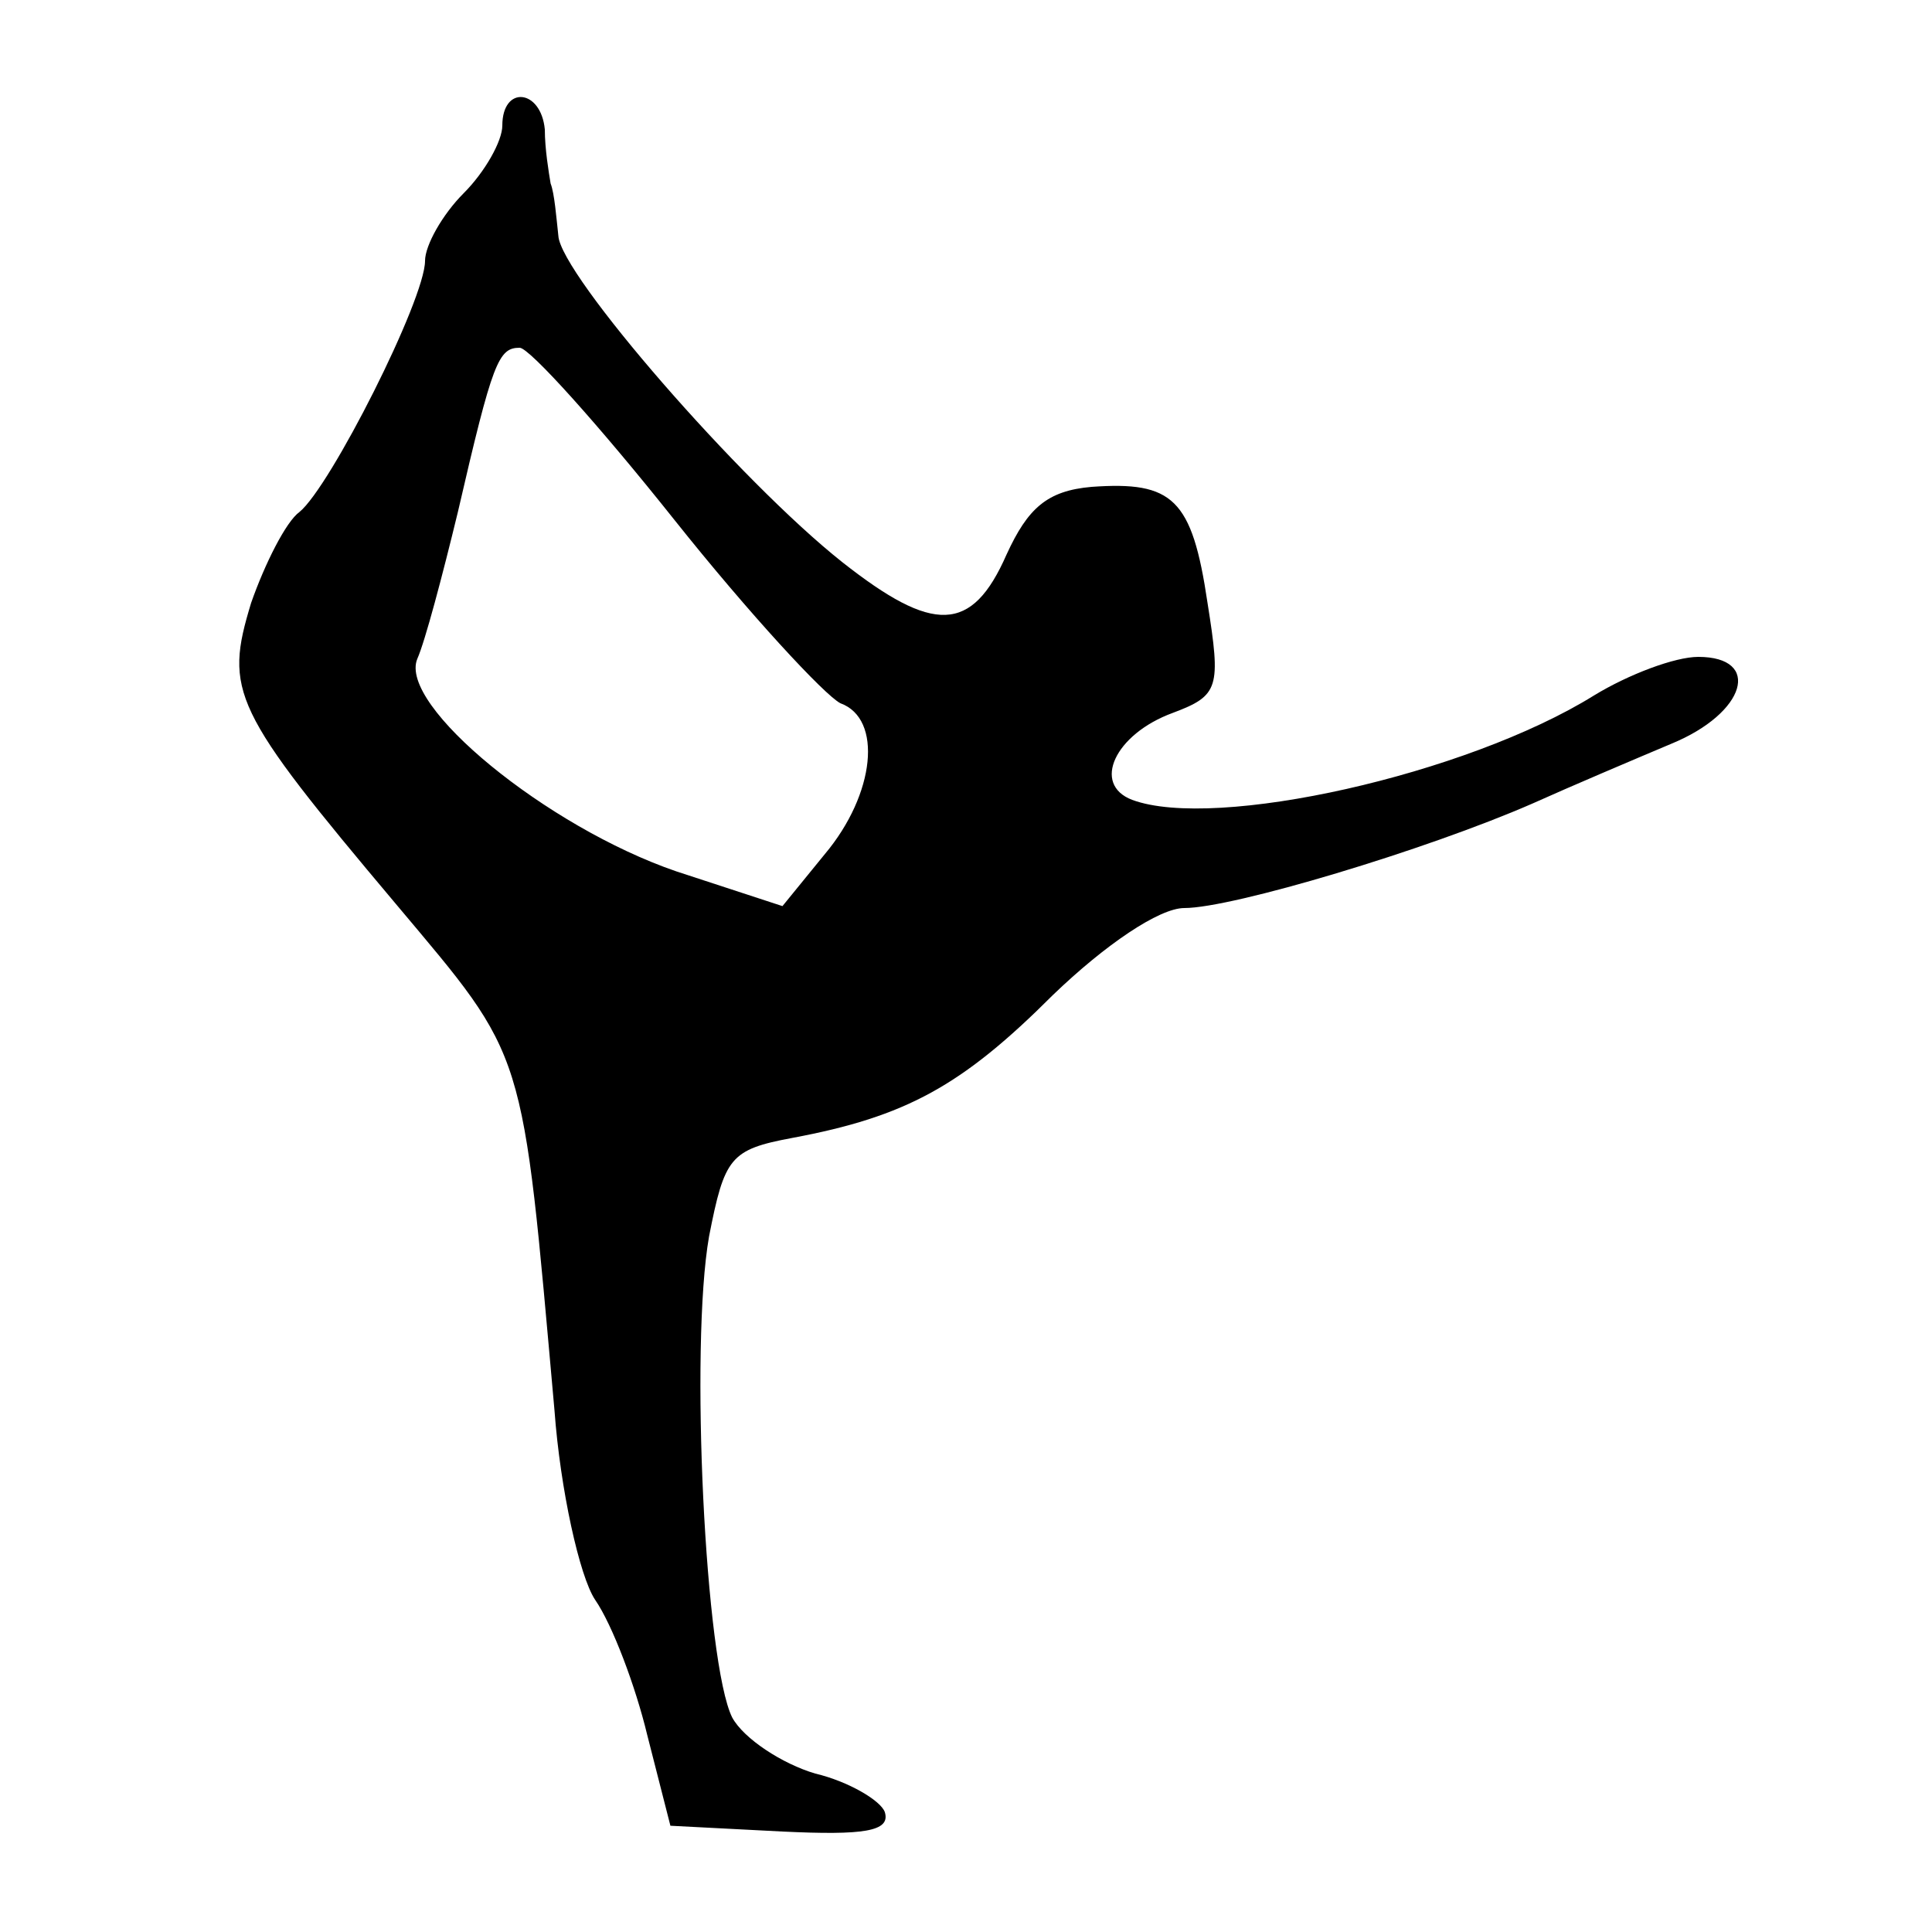 <?xml version="1.0" standalone="no"?>
<!DOCTYPE svg PUBLIC "-//W3C//DTD SVG 20010904//EN"
 "http://www.w3.org/TR/2001/REC-SVG-20010904/DTD/svg10.dtd">
<svg version="1.0" xmlns="http://www.w3.org/2000/svg"
 width="100pt" height="100pt" viewBox="0 0 100 100"
 preserveAspectRatio="xMidYMid meet">
<g transform="translate(0,100) scale(0.1,-0.1)"
fill="#000000" stroke="none">
<path d="M260 935 c0 -8 -9 -24 -20 -35 -11 -11 -20 -27 -20 -35 0 -20 -49
-117 -65 -130 -7 -5 -18 -27 -25 -47 -14 -46 -10 -55 75 -156 68 -81 65 -72
82 -262 3 -41 13 -86 21 -98 9 -13 21 -45 27 -70 l12 -47 58 -3 c42 -2 56 0
53 10 -2 6 -19 16 -36 20 -17 5 -37 18 -43 29 -14 28 -22 192 -12 249 8 41 11
45 43 51 59 11 88 27 135 74 27 26 55 45 68 45 25 0 125 30 180 54 20 9 53 23
72 31 39 16 47 45 14 45 -12 0 -36 -9 -54 -20 -66 -41 -196 -70 -239 -54 -21
8 -9 34 21 45 24 9 25 13 18 57 -8 54 -18 63 -60 60 -23 -2 -33 -11 -44 -35
-18 -41 -38 -41 -85 -4 -53 42 -146 149 -147 169 -1 9 -2 22 -4 27 -1 6 -3 18
-3 28 -2 21 -22 23 -22 2z m89 -204 c39 -49 78 -91 86 -95 22 -8 18 -47 -8
-78 l-22 -27 -55 18 c-67 23 -144 86 -134 110 4 9 13 43 21 76 18 78 21 85 32
85 5 0 41 -40 80 -89z"/>
</g>
</svg>
